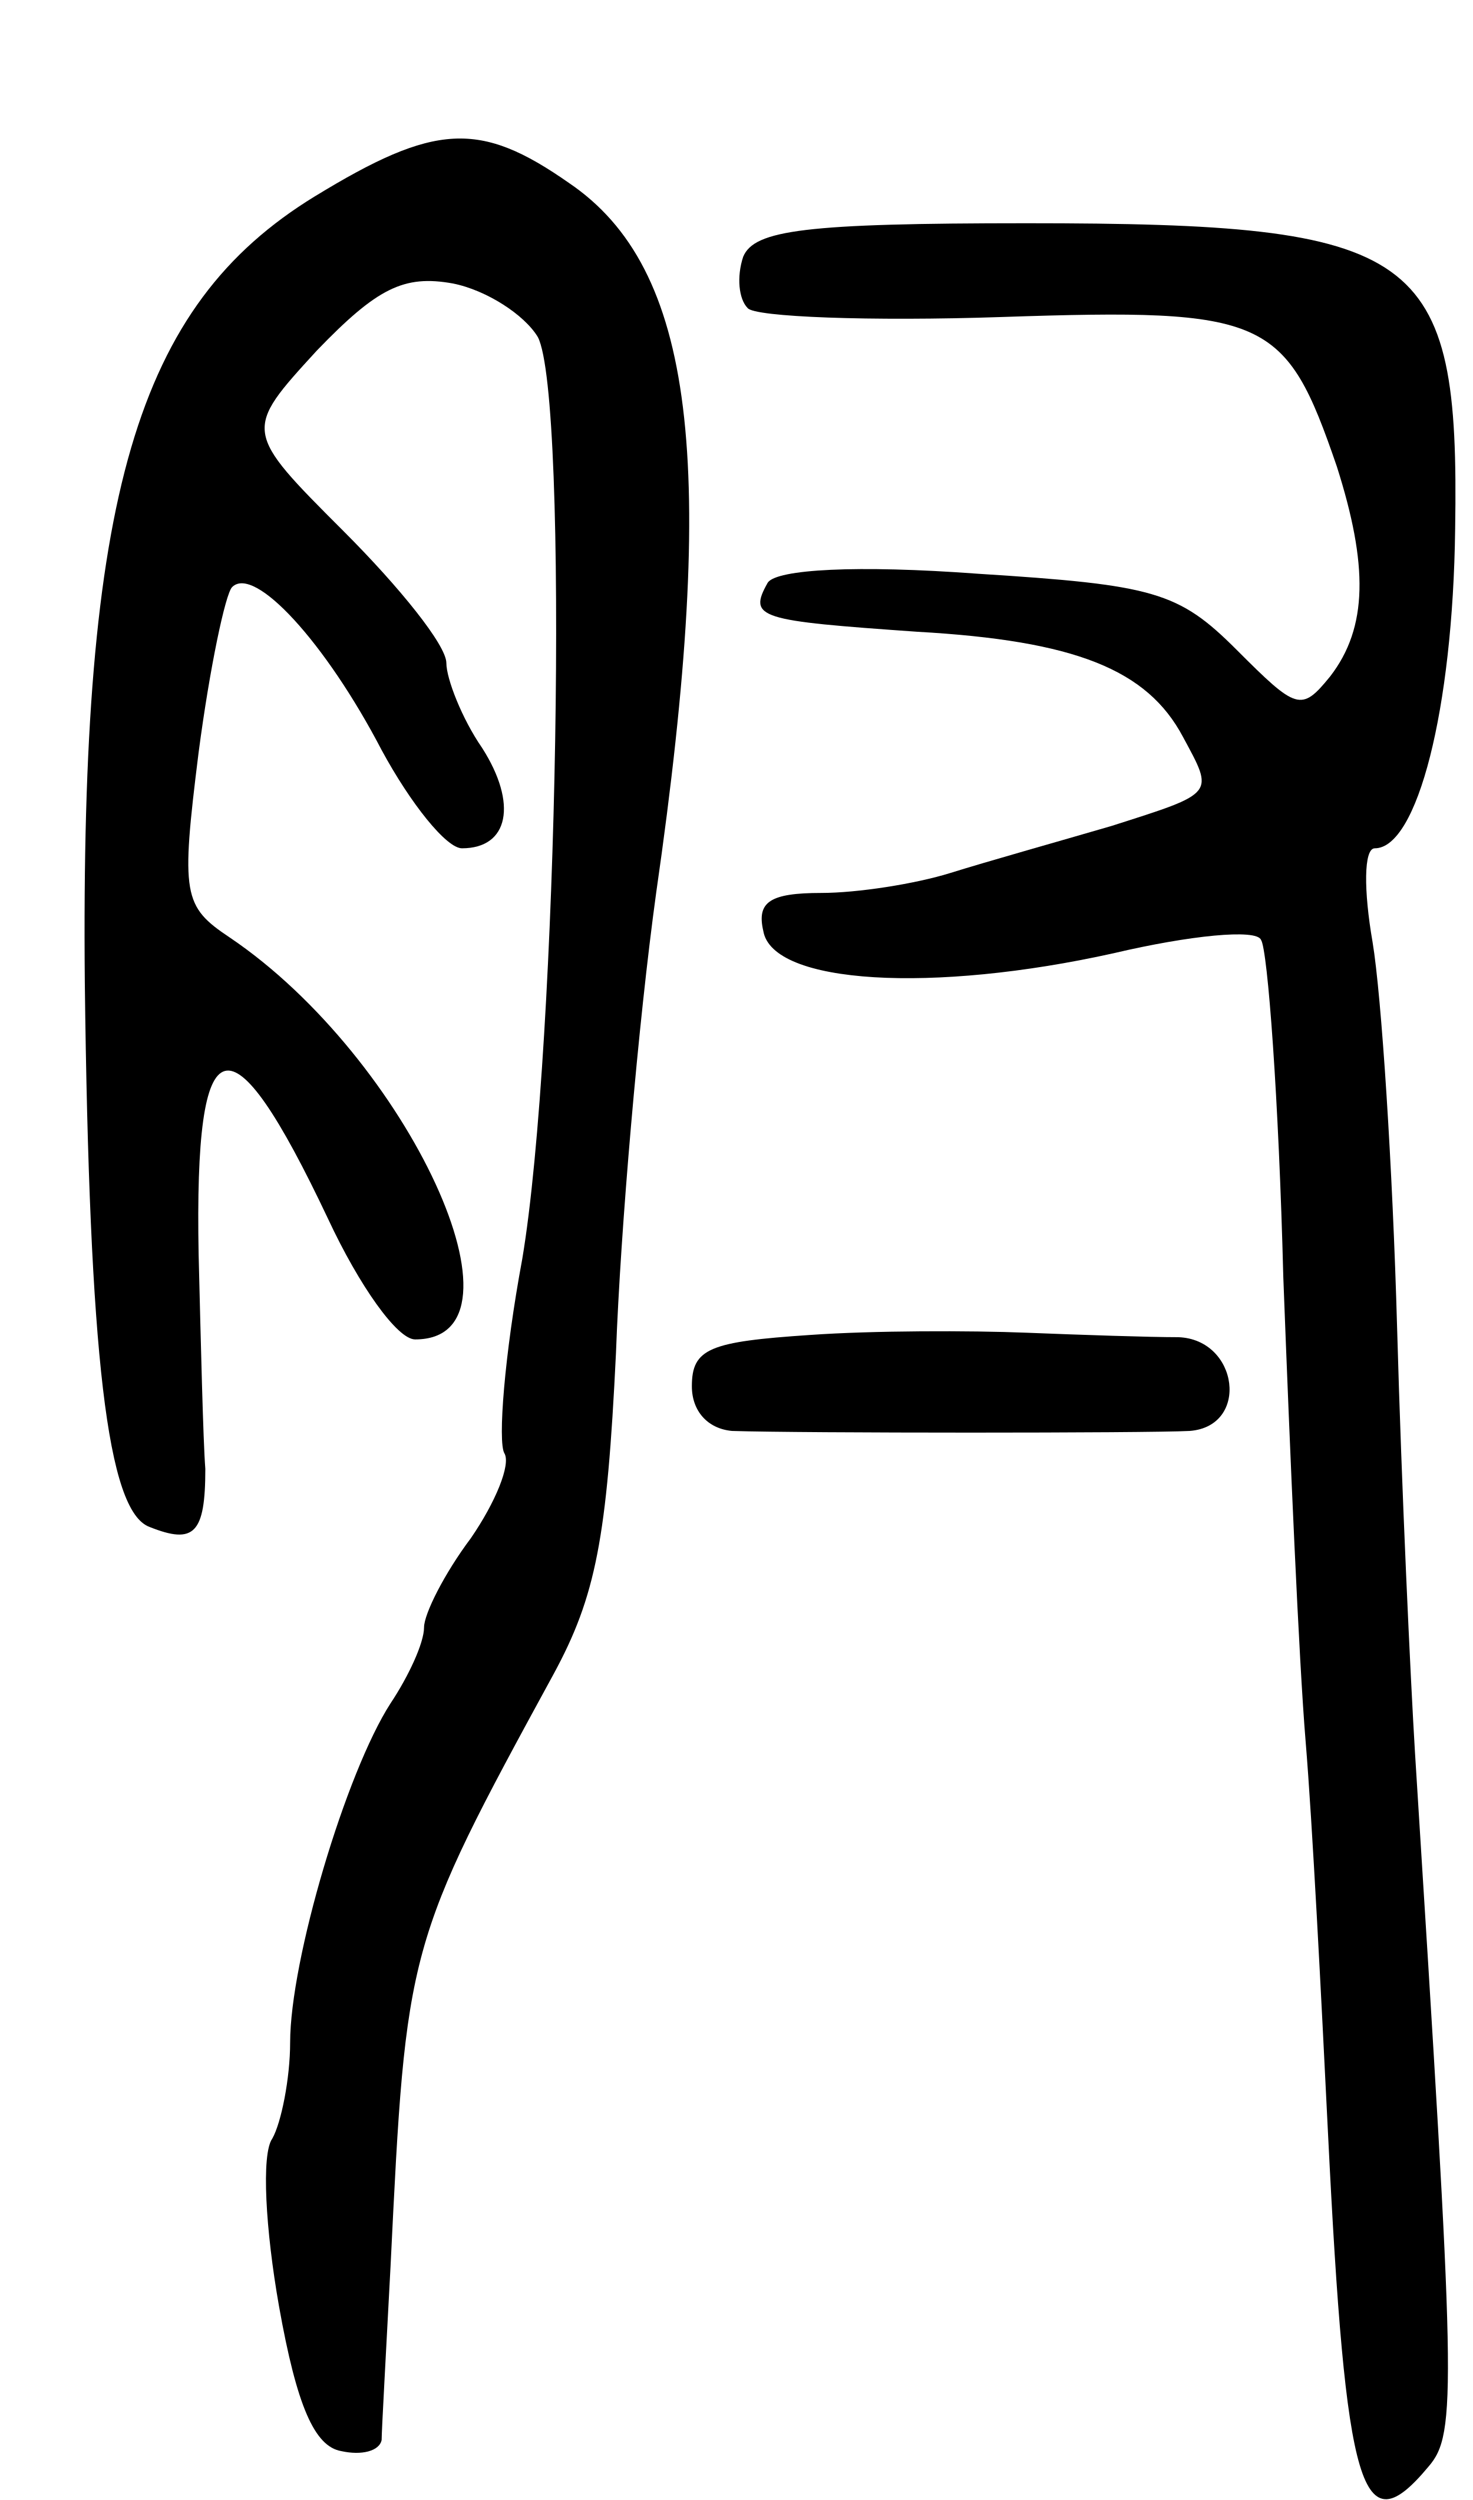 <svg version="1.0" xmlns="http://www.w3.org/2000/svg" width="66" height="112" viewBox="0 0 66 112" ><g transform="translate(0,112) scale(0.1,-0.1)" ><path d="M141 1032 c-80 -49 -105 -134 -103 -352 2 -167 10 -237 29 -244 20 -8 25 -3 25 26 -1 13 -2 56 -3 96 -2 105 14 109 58 16 14 -30 31 -54 39 -54 55 0 -3 126 -83 180 -21 14 -22 19 -14 83 5 38 12 71 15 74 10 10 42 -25 67 -73 13 -24 29 -44 36 -44 21 0 25 20 9 45 -9 13 -16 31 -16 38 0 8 -21 34 -46 59 -45 45 -45 45 -12 81 27 28 39 34 61 30 15 -3 32 -14 38 -24 14 -27 9 -318 -7 -413 -8 -43 -11 -82 -8 -87 3 -5 -4 -22 -15 -38 -12 -16 -21 -34 -21 -40 0 -7 -7 -22 -15 -34 -20 -31 -45 -115 -45 -152 0 -16 -4 -36 -8 -43 -5 -7 -3 -41 3 -75 8 -45 16 -63 28 -65 9 -2 17 0 18 5 0 4 2 40 4 78 7 143 7 144 73 265 19 35 24 61 28 144 2 55 10 148 18 206 28 194 17 280 -39 318 -40 28 -60 27 -114 -6z"/><path d="M333 1005 c-3 -9 -2 -19 2 -23 3 -4 55 -6 114 -4 119 4 127 0 150 -67 14 -44 14 -72 -3 -94 -13 -16 -15 -15 -42 12 -26 26 -37 29 -116 34 -54 4 -90 2 -94 -4 -9 -16 -4 -17 67 -22 71 -4 103 -17 119 -47 14 -26 15 -25 -32 -40 -24 -7 -56 -16 -72 -21 -16 -5 -42 -9 -58 -9 -23 0 -29 -4 -26 -17 4 -24 76 -28 157 -10 34 8 64 11 66 6 3 -4 8 -72 10 -151 3 -79 7 -172 10 -208 3 -36 7 -114 10 -175 8 -162 15 -186 45 -150 13 15 12 34 -6 320 -2 33 -6 118 -8 190 -2 72 -7 149 -11 173 -4 23 -4 42 1 42 19 0 35 62 36 143 2 125 -15 137 -192 137 -99 0 -122 -3 -127 -15z"/><path d="M363 522 c-45 -3 -53 -6 -53 -23 0 -11 7 -19 18 -20 31 -1 186 -1 205 0 27 2 22 41 -5 42 -13 0 -43 1 -68 2 -25 1 -69 1 -97 -1z"/></g></svg> 
